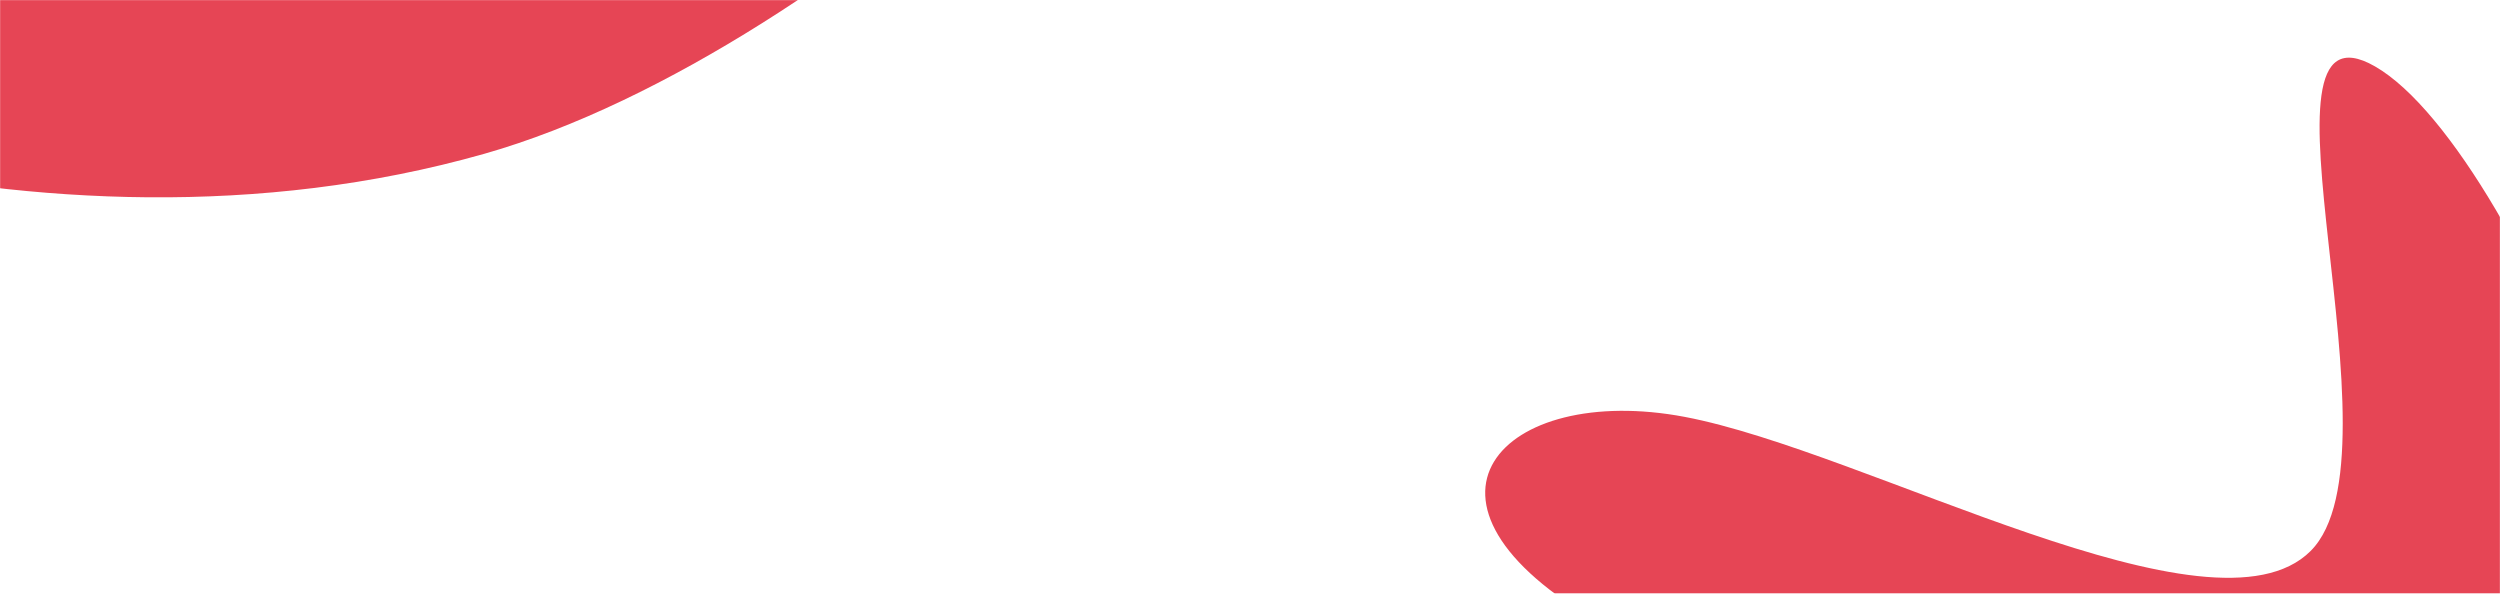 <svg width="1920" height="456" viewBox="0 0 1920 456" fill="none" xmlns="http://www.w3.org/2000/svg">
<mask id="mask0_227_6" style="mask-type:alpha" maskUnits="userSpaceOnUse" x="0" y="0" width="1920" height="456">
<rect width="1920" height="456" fill="#171617"/>
</mask>
<g mask="url(#mask0_227_6)">
<g opacity="0.8" filter="url(#filter0_f_227_6)">
<path d="M1774.5 423.217C1849.49 348.483 1719.77 -8.827 1824.02 51.008C1938.38 116.653 2120.24 569.037 2006.43 663.716C1864.15 782.065 1395.65 573.001 1230.23 479.226C1064.81 385.452 1153.55 293.561 1293.87 320.167C1434.19 346.773 1699.51 497.952 1774.5 423.217Z" fill="#E0162B"/>
</g>
<g opacity="0.8" filter="url(#filter1_f_227_6)">
<path d="M372.912 -60.008C571.805 -121.51 863.501 -395.158 926.078 -352.78C994.731 -306.288 649.233 39.438 371.848 118.139C25.118 216.515 -334.327 72.803 -435.17 6.473C-536.012 -59.857 -296.132 -135.333 -141.421 -120.415C13.289 -105.496 174.019 1.494 372.912 -60.008Z" fill="#E0162B"/>
</g>
</g>
<defs>
<filter id="filter0_f_227_6" x="840.624" y="-255.714" width="1501.86" height="1254.77" filterUnits="userSpaceOnUse" color-interpolation-filters="sRGB">
<feFlood flood-opacity="0" result="BackgroundImageFix"/>
<feBlend mode="normal" in="SourceGraphic" in2="BackgroundImageFix" result="shape"/>
<feGaussianBlur stdDeviation="150" result="effect1_foregroundBlur_227_6"/>
</filter>
<filter id="filter1_f_227_6" x="-759.171" y="-657.216" width="1994.08" height="1108.77" filterUnits="userSpaceOnUse" color-interpolation-filters="sRGB">
<feFlood flood-opacity="0" result="BackgroundImageFix"/>
<feBlend mode="normal" in="SourceGraphic" in2="BackgroundImageFix" result="shape"/>
<feGaussianBlur stdDeviation="150" result="effect1_foregroundBlur_227_6"/>
</filter>
</defs>
</svg>
